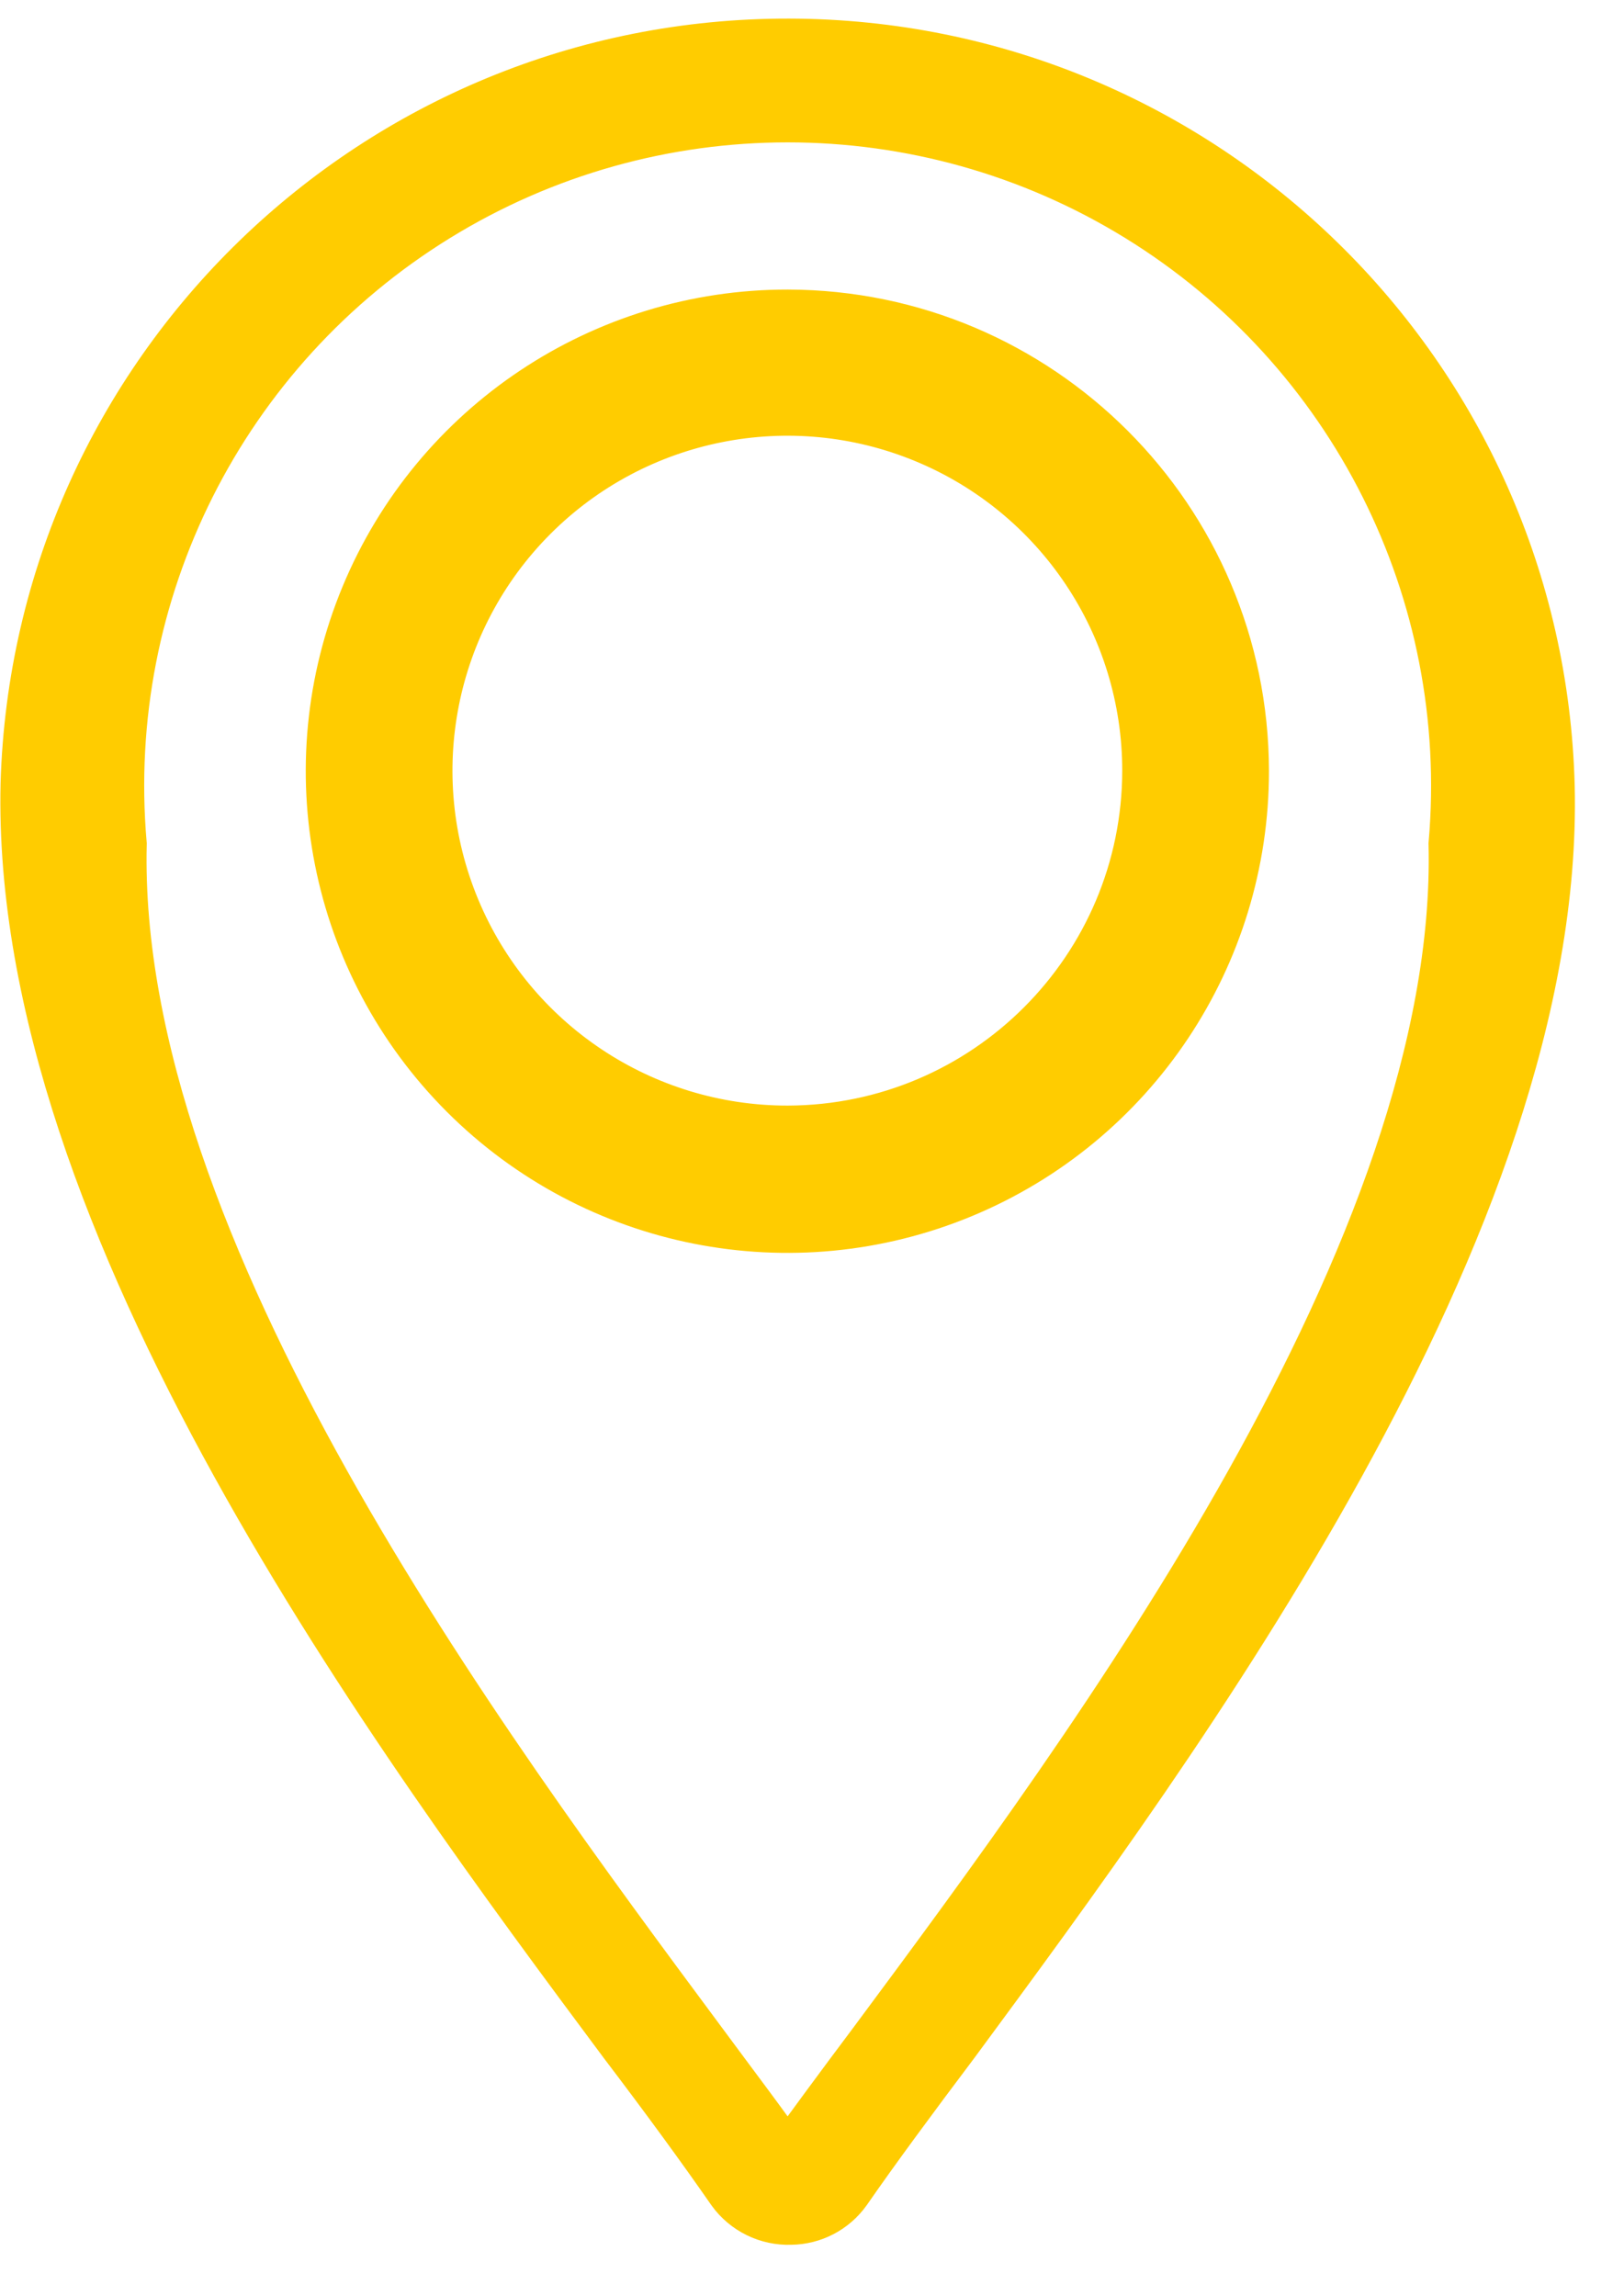<?xml version="1.0" encoding="UTF-8"?>
<svg width="29px" height="41px" viewBox="0 0 29 41" version="1.1" xmlns="http://www.w3.org/2000/svg" xmlns:xlink="http://www.w3.org/1999/xlink">
    <title>Assets/Icons/Big/Yellow/Location</title>
    <g id="Homepage" stroke="none" stroke-width="1" fill="none" fill-rule="evenodd">
        <g transform="translate(-446, -610)" id="Benefits">
            <g transform="translate(130, 600)">
                <g id="Assets/Icons/Big/Yellow/Location" transform="translate(300, 0)">
                    <g id="Assets/Icons/Big/Location">
                        <rect id="Background" x="0" y="0" width="60" height="60"></rect>
                        <g id="icon" transform="translate(16, 10)">
                            <path d="M27.61,14.05 C27.425,6.712 21.43,0.856 14.089,0.842 C6.749,0.829 0.732,6.663 0.52,14 C0.34,21.82 7.14,31 11.19,36.44 C11.95,37.44 12.6,38.33 13.12,39.08 C13.35,39.4 13.726,39.584 14.12,39.57 C14.494,39.566 14.843,39.384 15.06,39.08 C15.58,38.33 16.23,37.45 16.99,36.44 C21,31 27.79,21.82 27.61,14.05 M15.66,35.49 C15.06,36.29 14.53,37.01 14.06,37.66 C13.61,37.01 13.06,36.29 12.47,35.49 C8.53,30.18 1.94,21.3 2.11,14.07 L2.11,14.07 C1.718,9.551 3.906,5.197 7.767,2.817 C11.628,0.437 16.502,0.437 20.363,2.817 C24.224,5.197 26.412,9.551 26.02,14.07 L26.02,14.07 C26.19,21.3 19.6,30.18 15.66,35.49" id="Shape" fill-rule="nonzero"></path>
                            <path d="M27.61,14.05 C27.425,6.712 21.43,0.856 14.089,0.842 C6.749,0.829 0.732,6.663 0.52,14 C0.34,21.82 7.14,31 11.19,36.44 C11.95,37.44 12.6,38.33 13.12,39.08 C13.35,39.4 13.726,39.584 14.12,39.57 C14.494,39.566 14.843,39.384 15.06,39.08 C15.58,38.33 16.23,37.45 16.99,36.44 C21,31 27.79,21.82 27.61,14.05 Z M15.66,36.49 C15.06,37.29 14.53,38.01 14.06,38.66 C13.61,38.01 13.06,37.29 12.47,36.49 C8.53,31.18 1.94,22.3 2.11,15.07 C1.718,10.551 3.906,6.197 7.767,3.817 C11.628,1.437 16.502,1.437 20.363,3.817 C24.224,6.197 26.412,10.551 26.02,15.07 C26.19,22.3 19.6,31.18 15.66,36.49 Z" id="Shape" stroke="#FFCC00" stroke-width="1.02" fill="#FFCC00"></path>
                            <path d="M14.07,5.68 C10.796,5.676 7.842,7.646 6.588,10.669 C5.333,13.693 6.025,17.175 8.34,19.49 C10.655,21.805 14.137,22.497 17.161,21.242 C20.184,19.988 22.154,17.034 22.15,13.76 C22.139,9.302 18.528,5.691 14.07,5.68 M14.07,20.25 C11.444,20.254 9.075,18.675 8.067,16.251 C7.059,13.826 7.612,11.033 9.467,9.174 C11.323,7.316 14.115,6.759 16.541,7.763 C18.968,8.767 20.55,11.134 20.55,13.76 C20.545,17.338 17.648,20.239 14.07,20.25" id="Shape" fill-rule="nonzero"></path>
                            <path d="M14.07,5.68 C10.796,5.676 7.842,7.646 6.588,10.669 C5.333,13.693 6.025,17.175 8.34,19.49 C10.655,21.805 14.137,22.497 17.161,21.242 C20.184,19.988 22.154,17.034 22.15,13.76 C22.139,9.302 18.528,5.691 14.07,5.68 Z M14.07,20.25 C11.444,20.254 9.075,18.675 8.067,16.251 C7.059,13.826 7.612,11.033 9.467,9.174 C11.323,7.316 14.115,6.759 16.541,7.763 C18.968,8.767 20.55,11.134 20.55,13.76 C20.545,17.338 17.648,20.239 14.07,20.25 Z" id="Shape" stroke="#FFCC00" stroke-width="1.02" fill="#FFCC00"></path>
                        </g>
                    </g>
                </g>
            </g>
        </g>
    </g>
</svg>